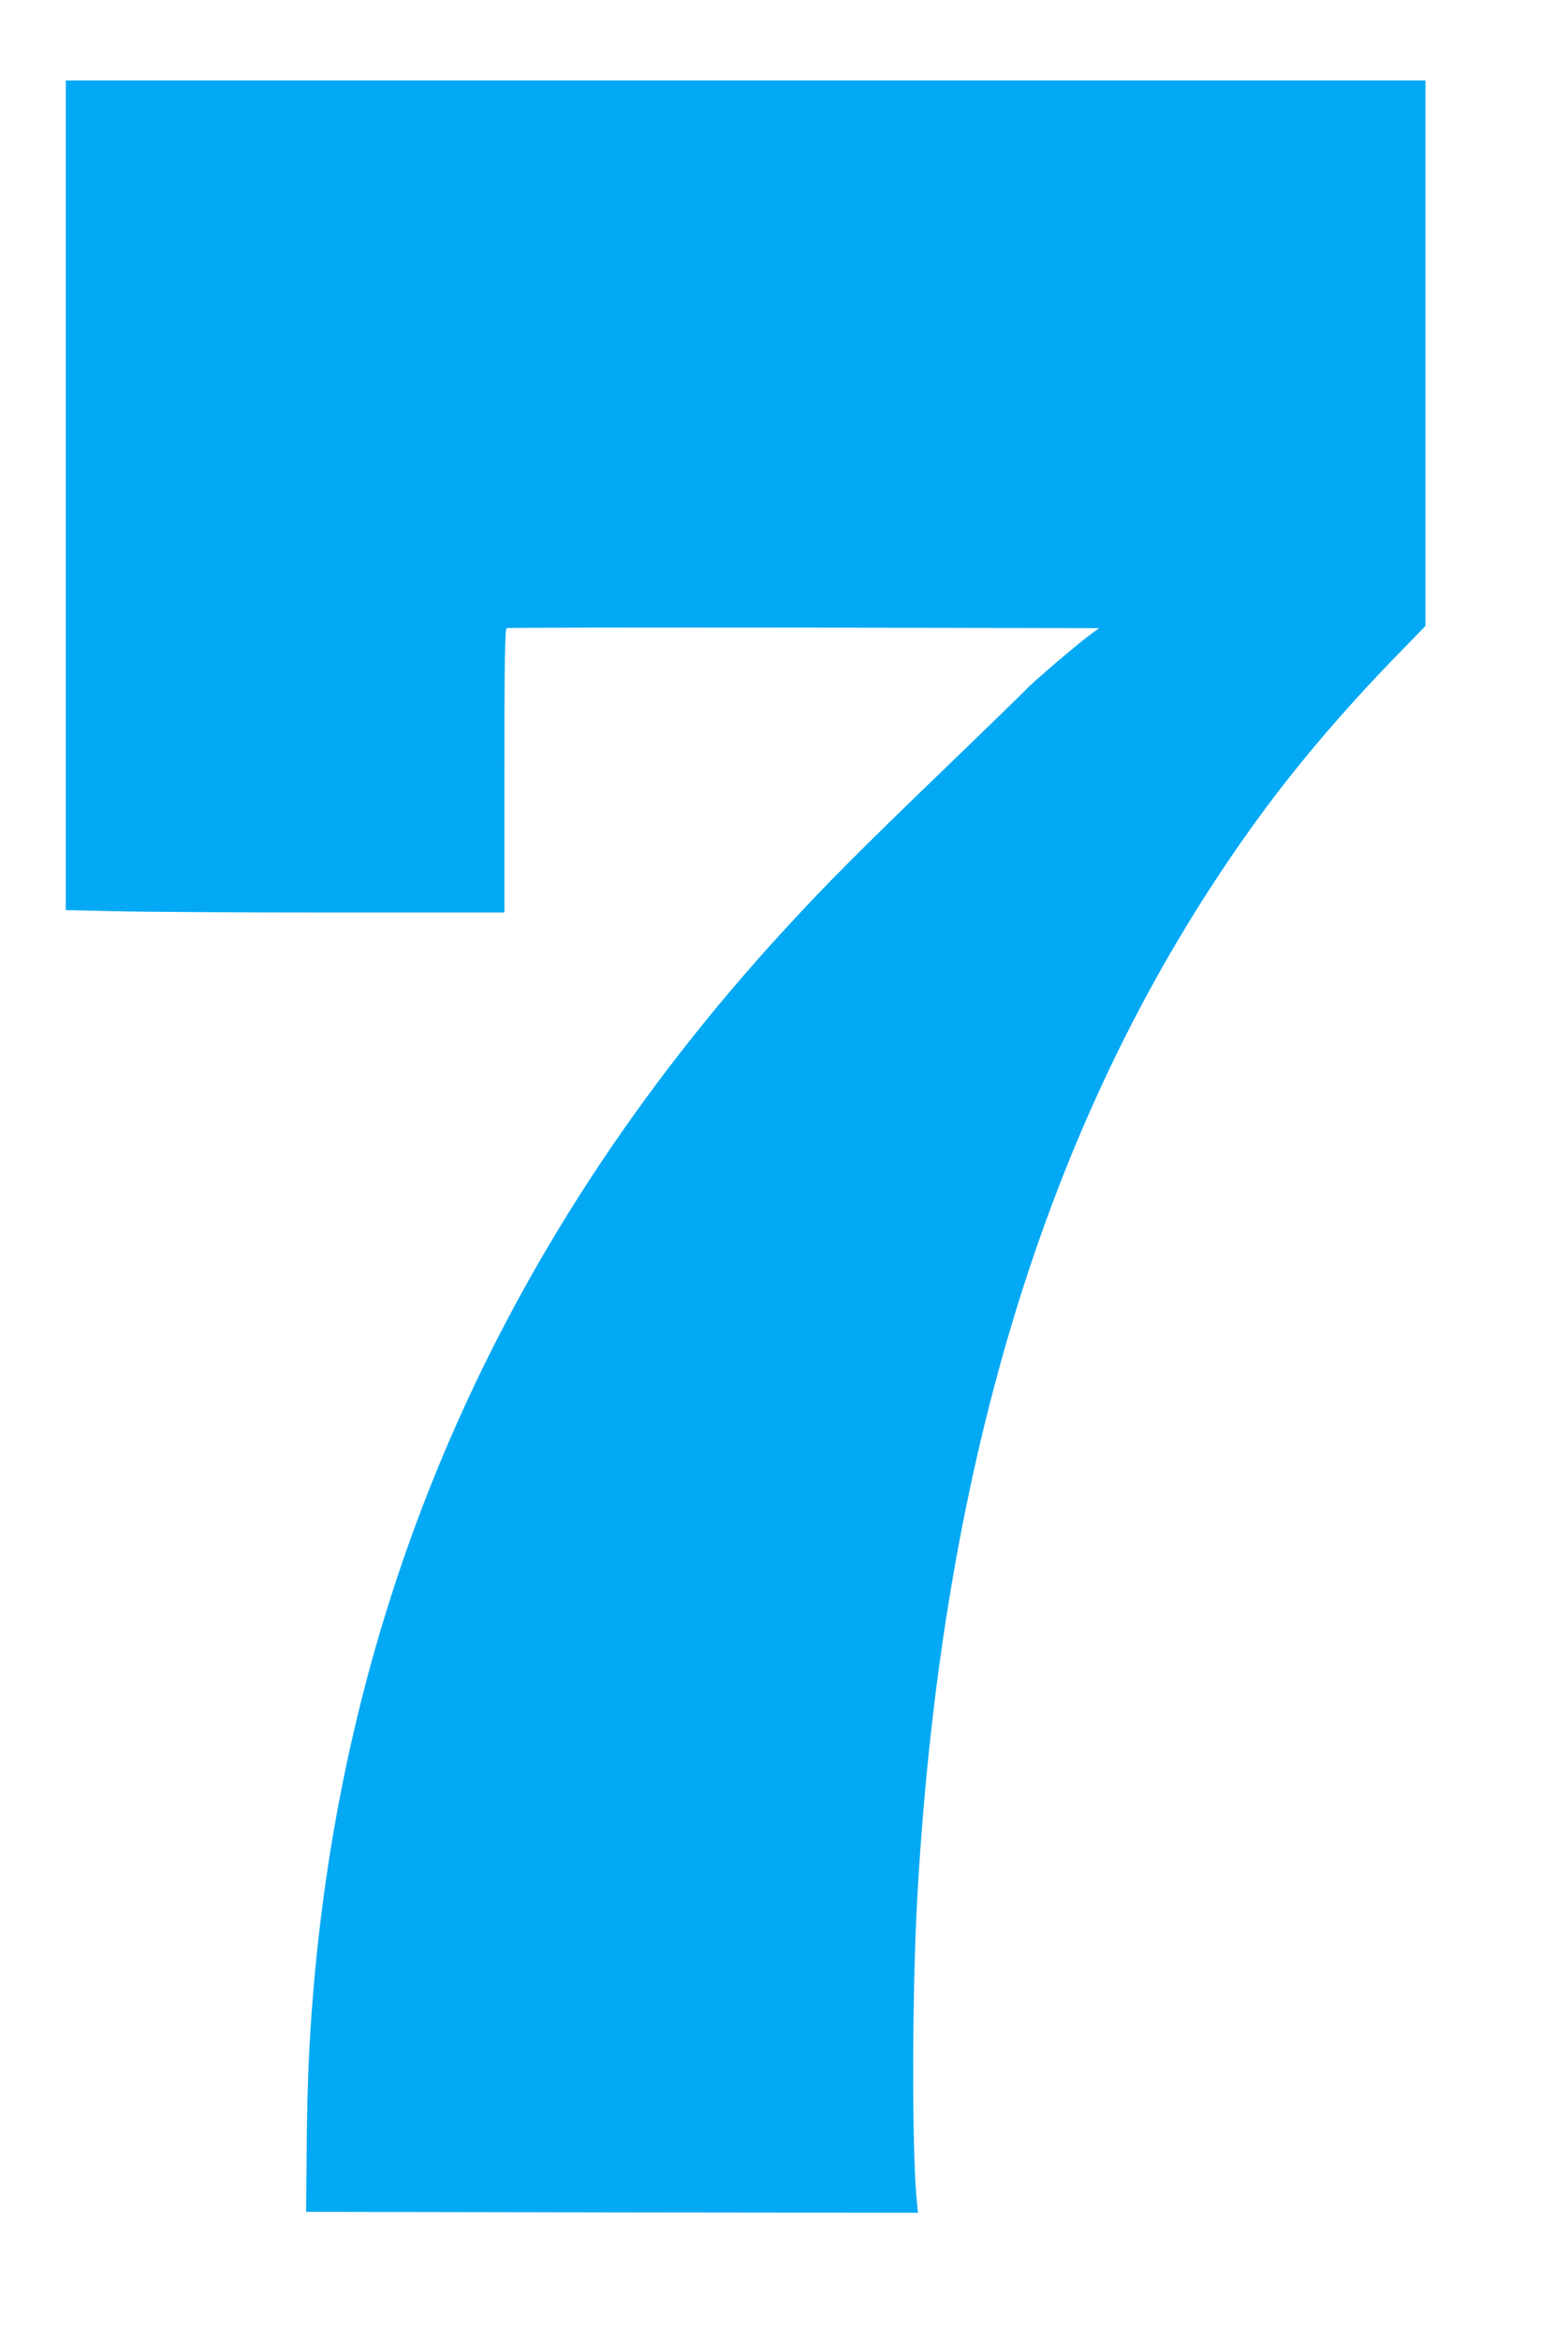 <?xml version="1.0" standalone="no"?>
<!DOCTYPE svg PUBLIC "-//W3C//DTD SVG 20010904//EN"
 "http://www.w3.org/TR/2001/REC-SVG-20010904/DTD/svg10.dtd">
<svg version="1.0" xmlns="http://www.w3.org/2000/svg"
 width="858pt" height="1280pt" viewBox="0 0 858 1280"
 preserveAspectRatio="xMidYMid meet">
<g transform="translate(0,1280) scale(0.1,-0.1)"
fill="#03a9f4" stroke="none">
<path d="M360 10092 l0 -2269 278 -6 c152 -4 692 -7 1200 -7 l922 0 0 775 c0
611 3 777 13 780 6 3 739 4 1627 3 l1614 -3 -54 -40 c-66 -48 -317 -263 -345
-295 -11 -12 -216 -212 -455 -442 -464 -448 -637 -621 -864 -868 -1615 -1756
-2488 -3820 -2605 -6160 -6 -107 -12 -343 -13 -525 l-3 -330 1674 -3 1674 -2
-7 72 c-27 286 -25 1154 4 1663 136 2399 731 4304 1819 5827 231 324 498 640
824 974 l137 141 0 1492 0 1491 -3720 0 -3720 0 0 -2268z"/>
</g>
</svg>
